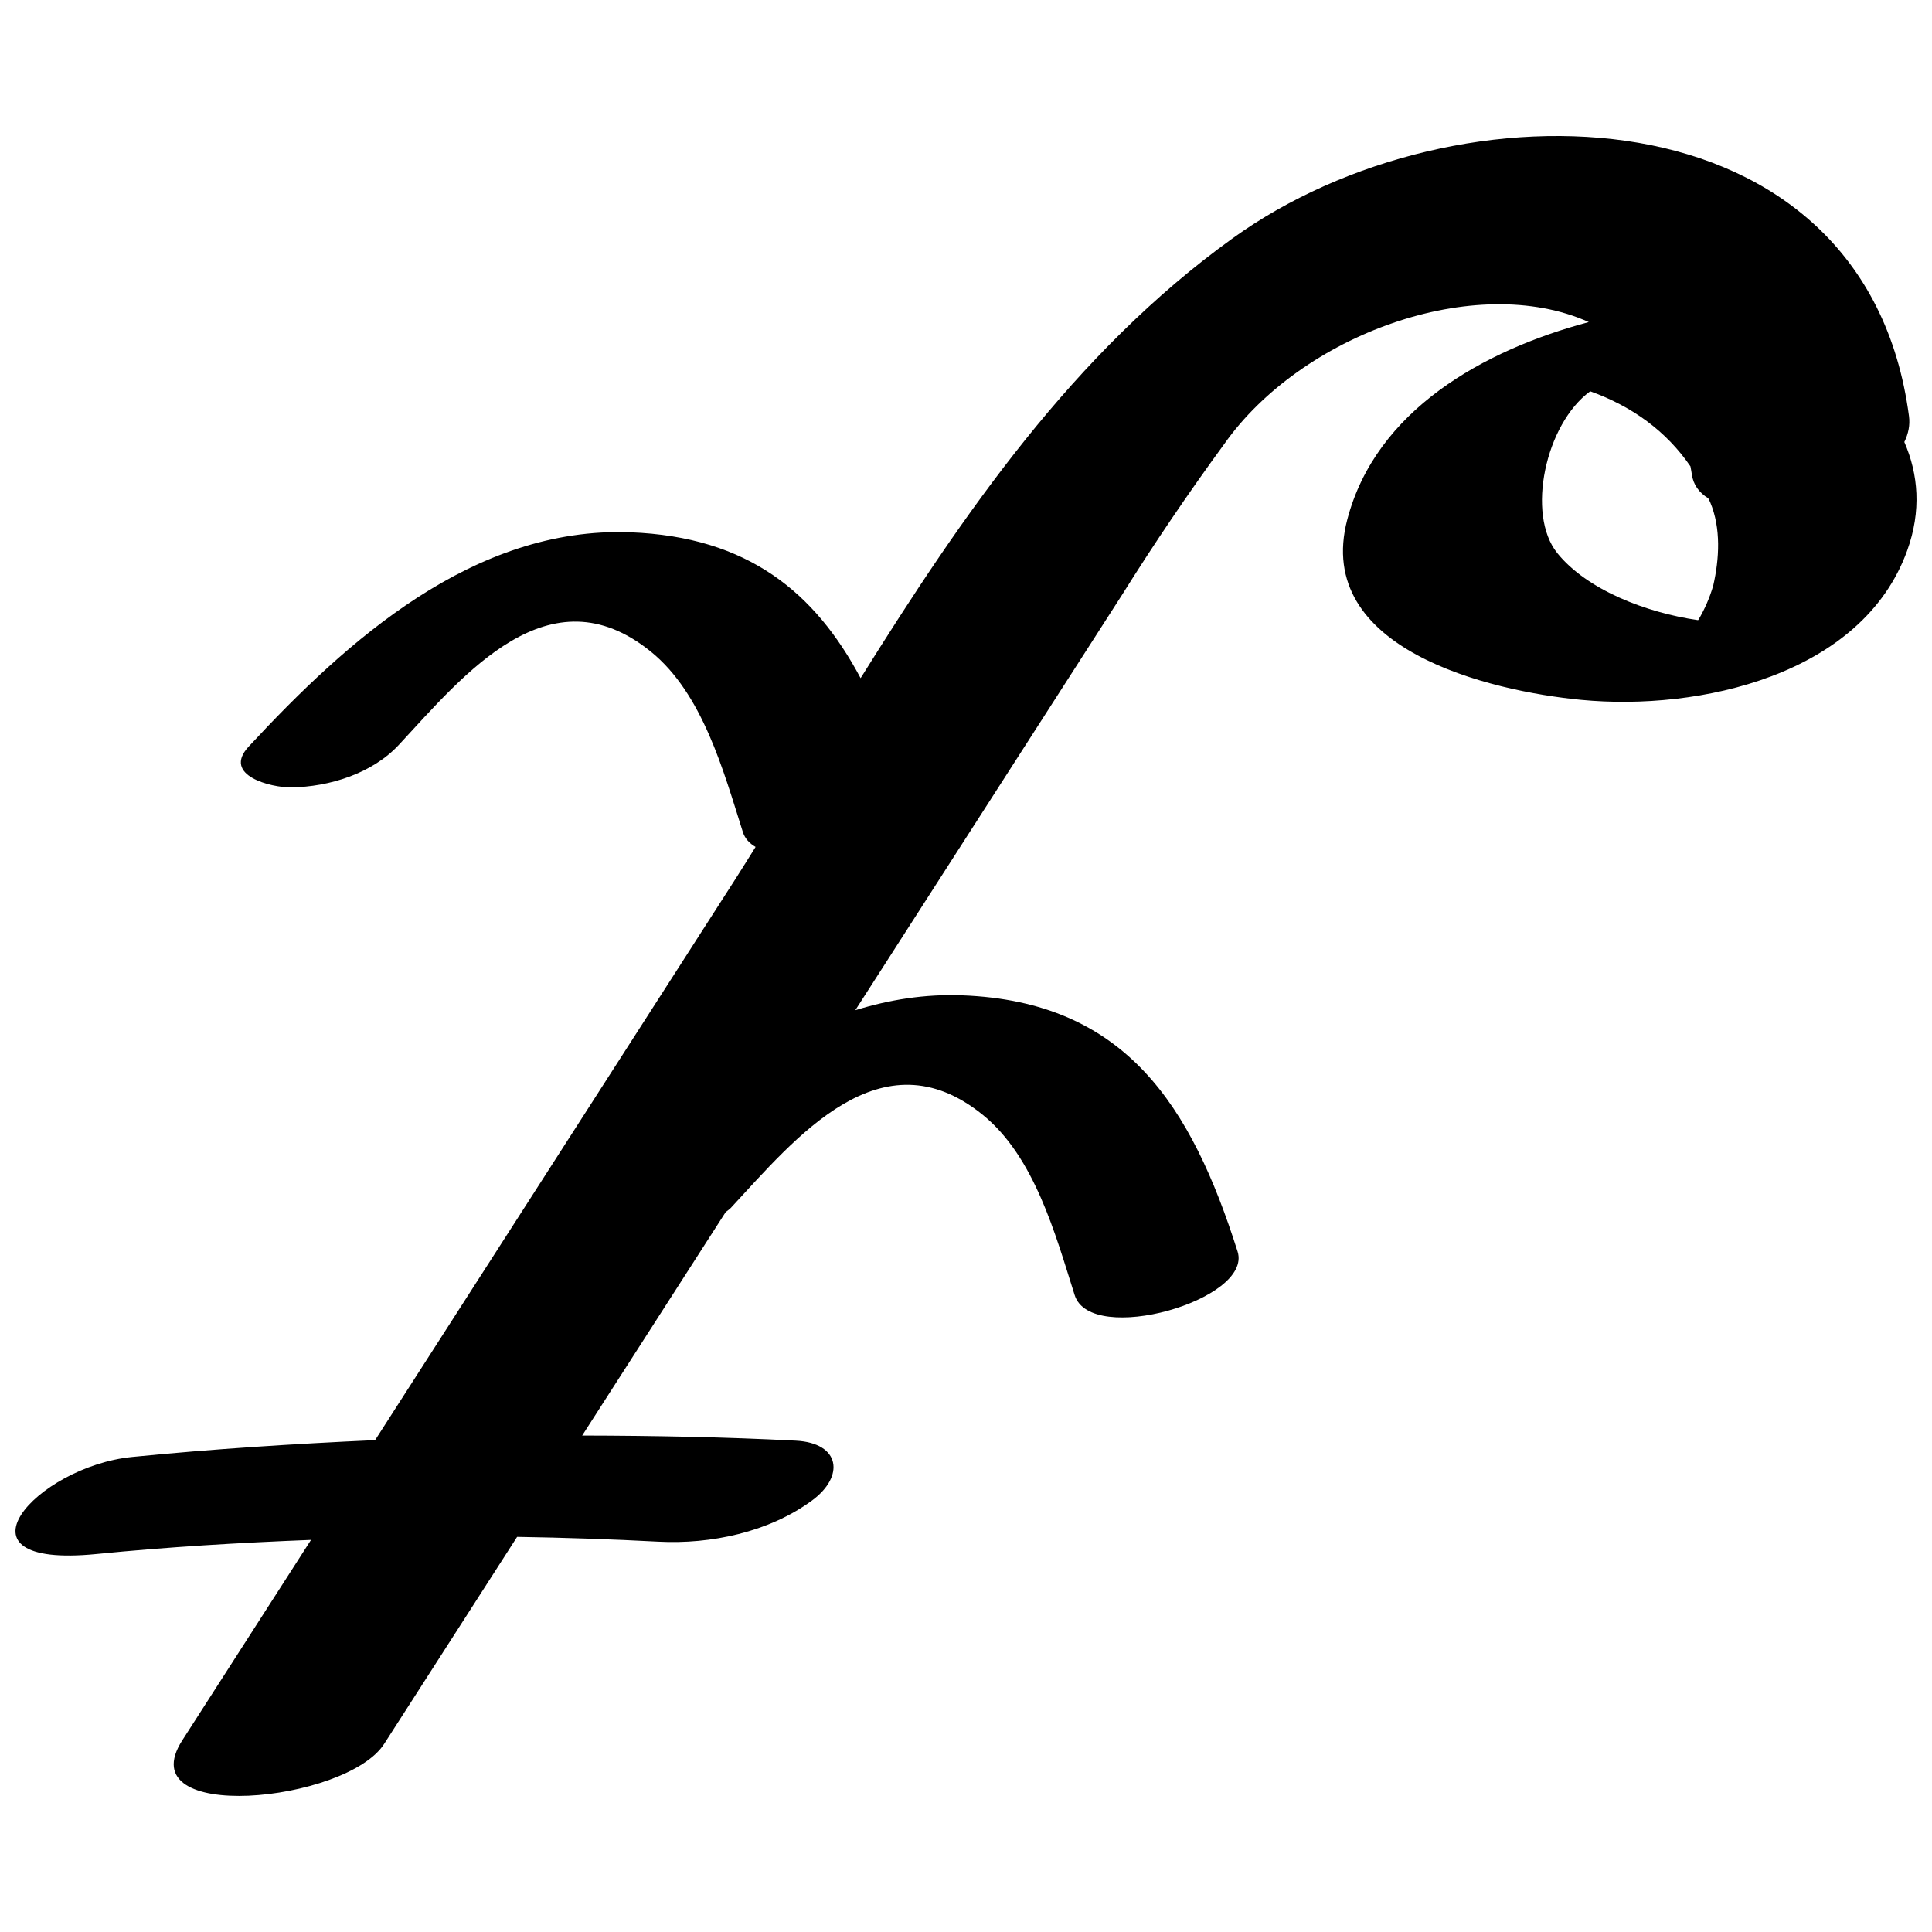 <?xml version="1.0" encoding="UTF-8"?>
<!-- Uploaded to: ICON Repo, www.iconrepo.com, Generator: ICON Repo Mixer Tools -->
<svg width="800px" height="800px" version="1.1" viewBox="144 144 512 512" xmlns="http://www.w3.org/2000/svg">
 <defs>
  <clipPath id="a">
   <path d="m148.09 180h503.81v440h-503.81z"/>
  </clipPath>
 </defs>
 <g clip-path="url(#a)">
  <path d="m648.67 261.13c1.062-2.16 1.547-4.453 1.23-6.859-11.578-87.496-119.82-89.938-179.26-47.102-42.117 30.344-71.281 72.852-98.57 116.55-12.059-22.613-29.727-37.484-61.062-38.656-41.492-1.547-75.008 28.629-101.11 56.793-7.133 7.699 6.059 10.871 11.195 10.812 10.18-0.121 21.566-3.684 28.625-11.293 17.227-18.582 39.848-46.477 66.762-24.688 13.746 11.129 19.27 31.703 24.387 47.816 0.547 1.723 1.746 3.004 3.371 3.941-1.758 2.789-3.484 5.621-5.266 8.387-31.859 49.605-63.707 99.207-95.566 148.82-21.438 0.973-42.879 2.328-64.355 4.453-25.523 2.527-49.809 29.727-9.504 25.73 18.93-1.879 37.895-3 56.875-3.742-11.375 17.711-22.746 35.414-34.121 53.125-14.332 22.316 43.527 16.48 53.508 0.93 11.742-18.285 23.488-36.574 35.23-54.859 12.484 0.199 24.965 0.617 37.441 1.273 13.918 0.727 29.277-2.516 40.695-10.902 8.758-6.43 7.535-15.25-4.254-15.863-18.93-0.984-37.789-1.324-56.637-1.363 12.664-19.719 25.328-39.441 37.996-59.168 0.434-0.406 0.977-0.703 1.379-1.141 17.211-18.574 39.859-46.473 66.762-24.695 13.746 11.129 19.27 31.695 24.383 47.809 4.297 13.527 47.246 1.297 43.168-11.566-12.238-38.555-29.609-66.277-73.027-67.898-9.887-0.371-19.293 1.164-28.281 3.941 1.836-2.856 3.672-5.719 5.508-8.578 21.73-33.836 43.453-67.668 65.184-101.5 8.539-13.645 17.562-26.961 27.07-39.949 20.379-28.938 66.539-45.832 96.617-32.336-27.992 7.477-56.418 23.379-64.008 52.359-8.992 34.352 37.652 45.422 61.988 47.762 31.312 3.004 74.488-6.551 86.398-39.555 3.809-10.543 2.961-20.227-0.754-28.781zm-91.984 29.434c-8.254-10.246-3.16-34.195 8.734-42.867 11.062 3.977 20.152 10.527 26.566 19.902 0.113 0.707 0.27 1.367 0.367 2.102 0.371 2.797 1.961 4.871 4.352 6.352 0.16 0.359 0.359 0.684 0.516 1.051 2.898 6.894 2.418 15.023 0.797 22.102-0.926 3.16-2.219 6.16-3.898 9-0.047 0.055-0.078 0.086-0.125 0.137-13.746-1.969-29.465-8.043-37.309-17.777z"/>
 </g>
</svg>